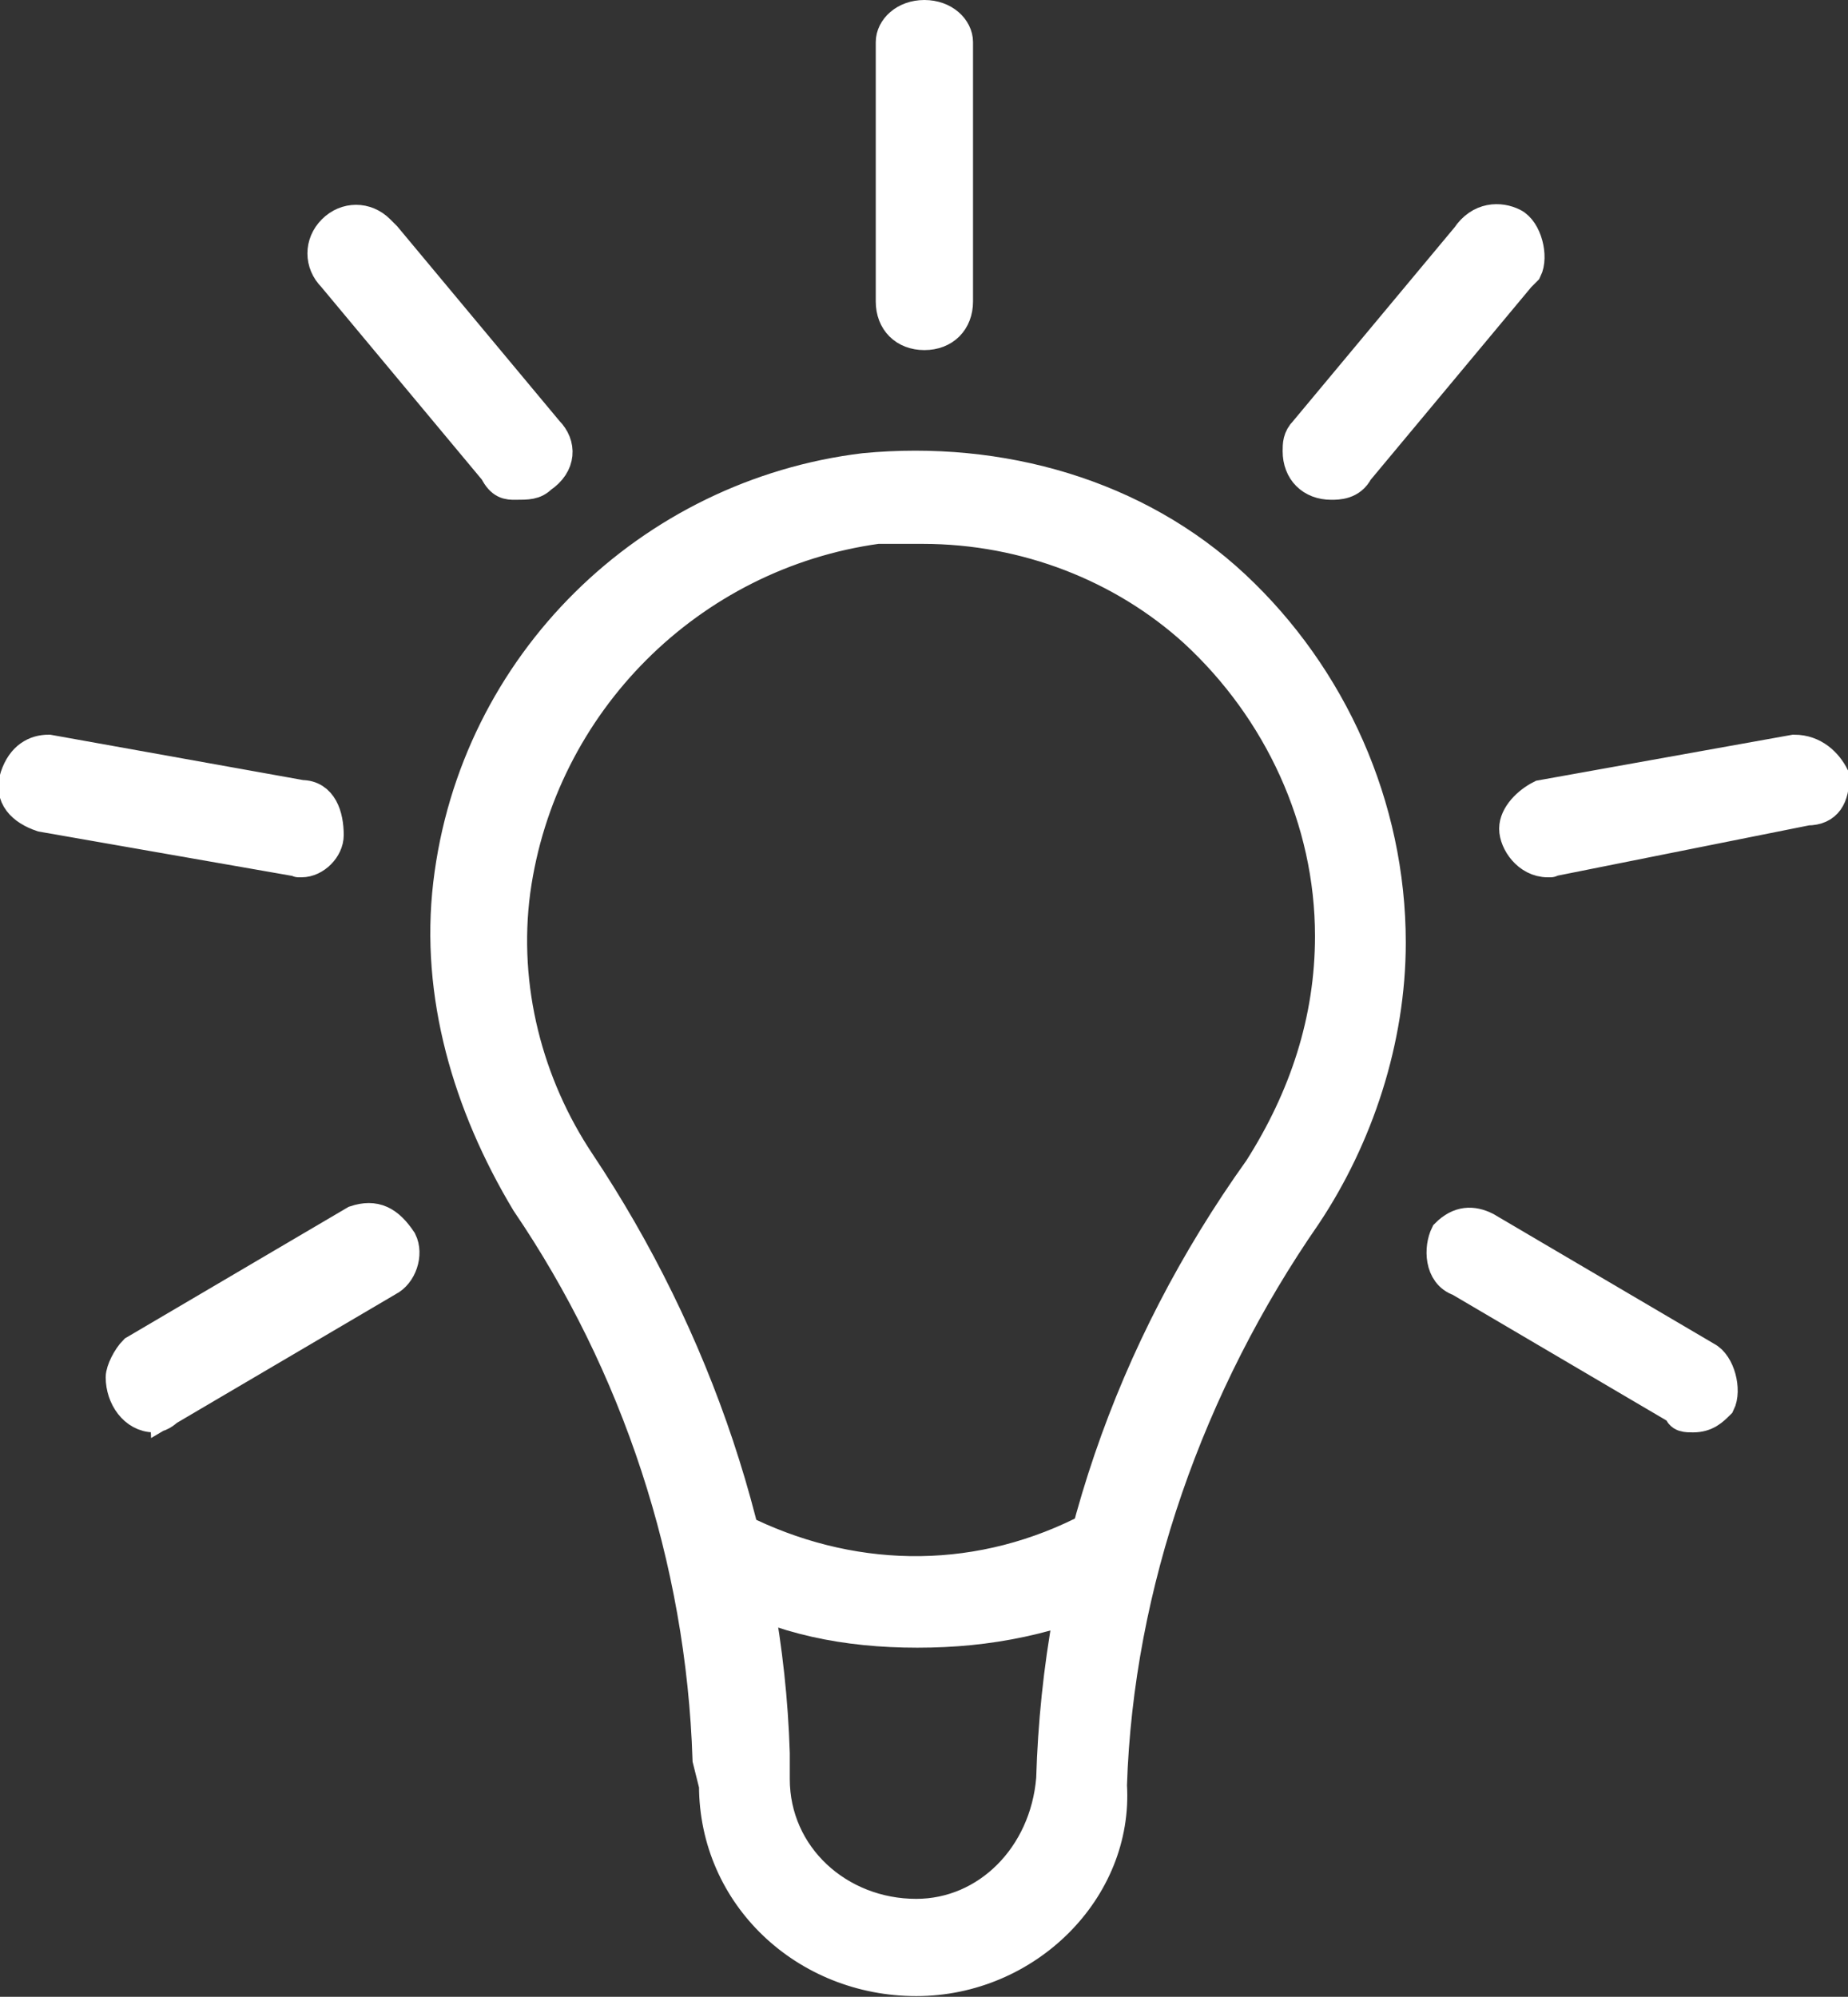 <?xml version="1.0" encoding="utf-8"?>
<!-- Generator: Adobe Illustrator 26.0.1, SVG Export Plug-In . SVG Version: 6.00 Build 0)  -->
<svg version="1.1" id="Layer_1" xmlns="http://www.w3.org/2000/svg" xmlns:xlink="http://www.w3.org/1999/xlink" x="0px" y="0px"
	 viewBox="0 0 28.5 30.8" style="enable-background:new 0 0 28.5 30.8;" xml:space="preserve">
<rect x="0" y="0" width="28.5" height="30.8" fill="#333333" stroke="none"/>
<style type="text/css">
	.st0{fill:#FFFFFF;stroke:#FFFFFF;stroke-width:0.5;}
</style>
<g id="Group_2291" transform="translate(-3823.928 -729.789)">
	<g id="Group_2262" transform="translate(3830.858 736.928)">
		<g id="Group_2257">
			<g id="Group_2256">
				<g id="Group_2255">
					<g id="Group_2254">
						<path id="Path_547" class="st0" d="M7.2,23.4c-1.7,0-3.1-1.3-3.1-3L4,20c-0.1-3.1-1.1-6.1-2.8-8.6C0.3,9.9-0.2,8.2,0,6.5
							c0.4-3.4,3.1-6,6.4-6.4c2.1-0.2,4.2,0.4,5.7,1.8c1.5,1.4,2.4,3.4,2.4,5.5c0,1.5-0.5,3-1.3,4.2c-1.8,2.6-2.9,5.7-3,8.8
							C10.3,22,8.9,23.4,7.2,23.4z M7.3,1C7.1,1,6.8,1,6.6,1C3.7,1.4,1.4,3.7,1,6.6c-0.2,1.5,0.2,3,1,4.2c1.8,2.7,2.9,5.9,3,9.1
							l0,0.4c0,1.2,1,2.1,2.2,2.1c1.1,0,2-0.9,2.1-2.1c0.1-3.4,1.2-6.6,3.2-9.4c0.7-1.1,1.1-2.3,1.1-3.6c0-1.8-0.8-3.5-2.1-4.7
							C10.4,1.6,8.9,1,7.3,1L7.3,1z"/>
					</g>
				</g>
			</g>
		</g>
		<g id="Group_2261" transform="translate(3.919 16.426)">
			<g id="Group_2260">
				<g id="Group_2259">
					<g id="Group_2258">
						<path id="Path_548" class="st0" d="M3.3,1.6c-1.1,0-2.1-0.2-3-0.7C0,0.8,0,0.4,0.2,0.2C0.3,0,0.5,0,0.7,0.1l0,0
							C2.4,0.9,4.3,0.9,6,0c0.2-0.1,0.5,0,0.7,0.2c0.1,0.2,0,0.5-0.2,0.7C5.4,1.4,4.4,1.6,3.3,1.6z"/>
					</g>
				</g>
			</g>
		</g>
	</g>
	<g id="Group_2266" transform="translate(3837.684 730.039)">
		<g id="Group_2265">
			<g id="Group_2264">
				<g id="Group_2263">
					<path id="Path_549" class="st0" d="M0.5,4.9C0.2,4.9,0,4.7,0,4.4v-4C0,0.2,0.2,0,0.5,0S1,0.2,1,0.4c0,0,0,0,0,0v4
						C1,4.7,0.8,4.9,0.5,4.9z"/>
				</g>
			</g>
		</g>
	</g>
	<g id="Group_2270" transform="translate(3828.869 733.248)">
		<g id="Group_2269">
			<g id="Group_2268">
				<g id="Group_2267">
					<path id="Path_550" class="st0" d="M3,4C2.9,4,2.8,4,2.7,3.8l-2.5-3c-0.2-0.2-0.2-0.5,0-0.7c0.2-0.2,0.5-0.2,0.7,0
						c0,0,0.1,0.1,0.1,0.1l2.5,3c0.2,0.2,0.2,0.5-0.1,0.7c0,0,0,0,0,0C3.3,4,3.2,4,3,4z"/>
				</g>
			</g>
		</g>
	</g>
	<g id="Group_2274" transform="translate(3824.179 741.371)">
		<g id="Group_2273">
			<g id="Group_2272">
				<g id="Group_2271">
					<path id="Path_551" class="st0" d="M4.4,1.7C4.4,1.7,4.3,1.7,4.4,1.7L0.4,1C0.1,0.9-0.1,0.7,0,0.4S0.3,0,0.5,0c0,0,0,0,0,0
						l3.9,0.7c0.3,0,0.4,0.3,0.4,0.6C4.8,1.5,4.6,1.7,4.4,1.7L4.4,1.7z"/>
				</g>
			</g>
		</g>
	</g>
	<g id="Group_2278" transform="translate(3825.808 748.633)">
		<g id="Group_2277">
			<g id="Group_2276">
				<g id="Group_2275">
					<path id="Path_552" class="st0" d="M0.5,3C0.2,3,0,2.7,0,2.4C0,2.3,0.1,2.1,0.2,2l3.4-2c0.3-0.1,0.5,0,0.7,0.3
						c0.1,0.2,0,0.5-0.2,0.6l-3.4,2C0.7,2.9,0.6,3,0.5,3z"/>
				</g>
			</g>
		</g>
	</g>
	<g id="Group_2282" transform="translate(3846.138 748.633)">
		<g id="Group_2281">
			<g id="Group_2280">
				<g id="Group_2279">
					<path id="Path_553" class="st0" d="M3.9,3c-0.1,0-0.2,0-0.2-0.1l-3.4-2C0,0.8,0,0.4,0.1,0.2C0.3,0,0.5,0,0.7,0.1l3.4,2
						c0.2,0.1,0.3,0.5,0.2,0.7C4.2,2.9,4.1,3,3.9,3L3.9,3z"/>
				</g>
			</g>
		</g>
	</g>
	<g id="Group_2286" transform="translate(3847.298 741.371)">
		<g id="Group_2285">
			<g id="Group_2284">
				<g id="Group_2283">
					<path id="Path_554" class="st0" d="M0.5,1.7C0.2,1.7,0,1.4,0,1.2c0-0.2,0.2-0.4,0.4-0.5L4.3,0c0.3,0,0.5,0.2,0.6,0.4
						c0,0.3-0.1,0.5-0.4,0.5L0.5,1.7C0.6,1.7,0.5,1.7,0.5,1.7z"/>
				</g>
			</g>
		</g>
	</g>
	<g id="Group_2290" transform="translate(3843.959 733.248)">
		<g id="Group_2289">
			<g id="Group_2288">
				<g id="Group_2287">
					<path id="Path_555" class="st0" d="M0.5,4C0.2,4,0,3.8,0,3.5c0-0.1,0-0.2,0.1-0.3l2.5-3C2.8-0.1,3.1-0.1,3.3,0
						c0.2,0.1,0.3,0.5,0.2,0.7c0,0-0.1,0.1-0.1,0.1l-2.5,3C0.8,4,0.6,4,0.5,4z"/>
				</g>
			</g>
		</g>
	</g>
</g>
</svg>
